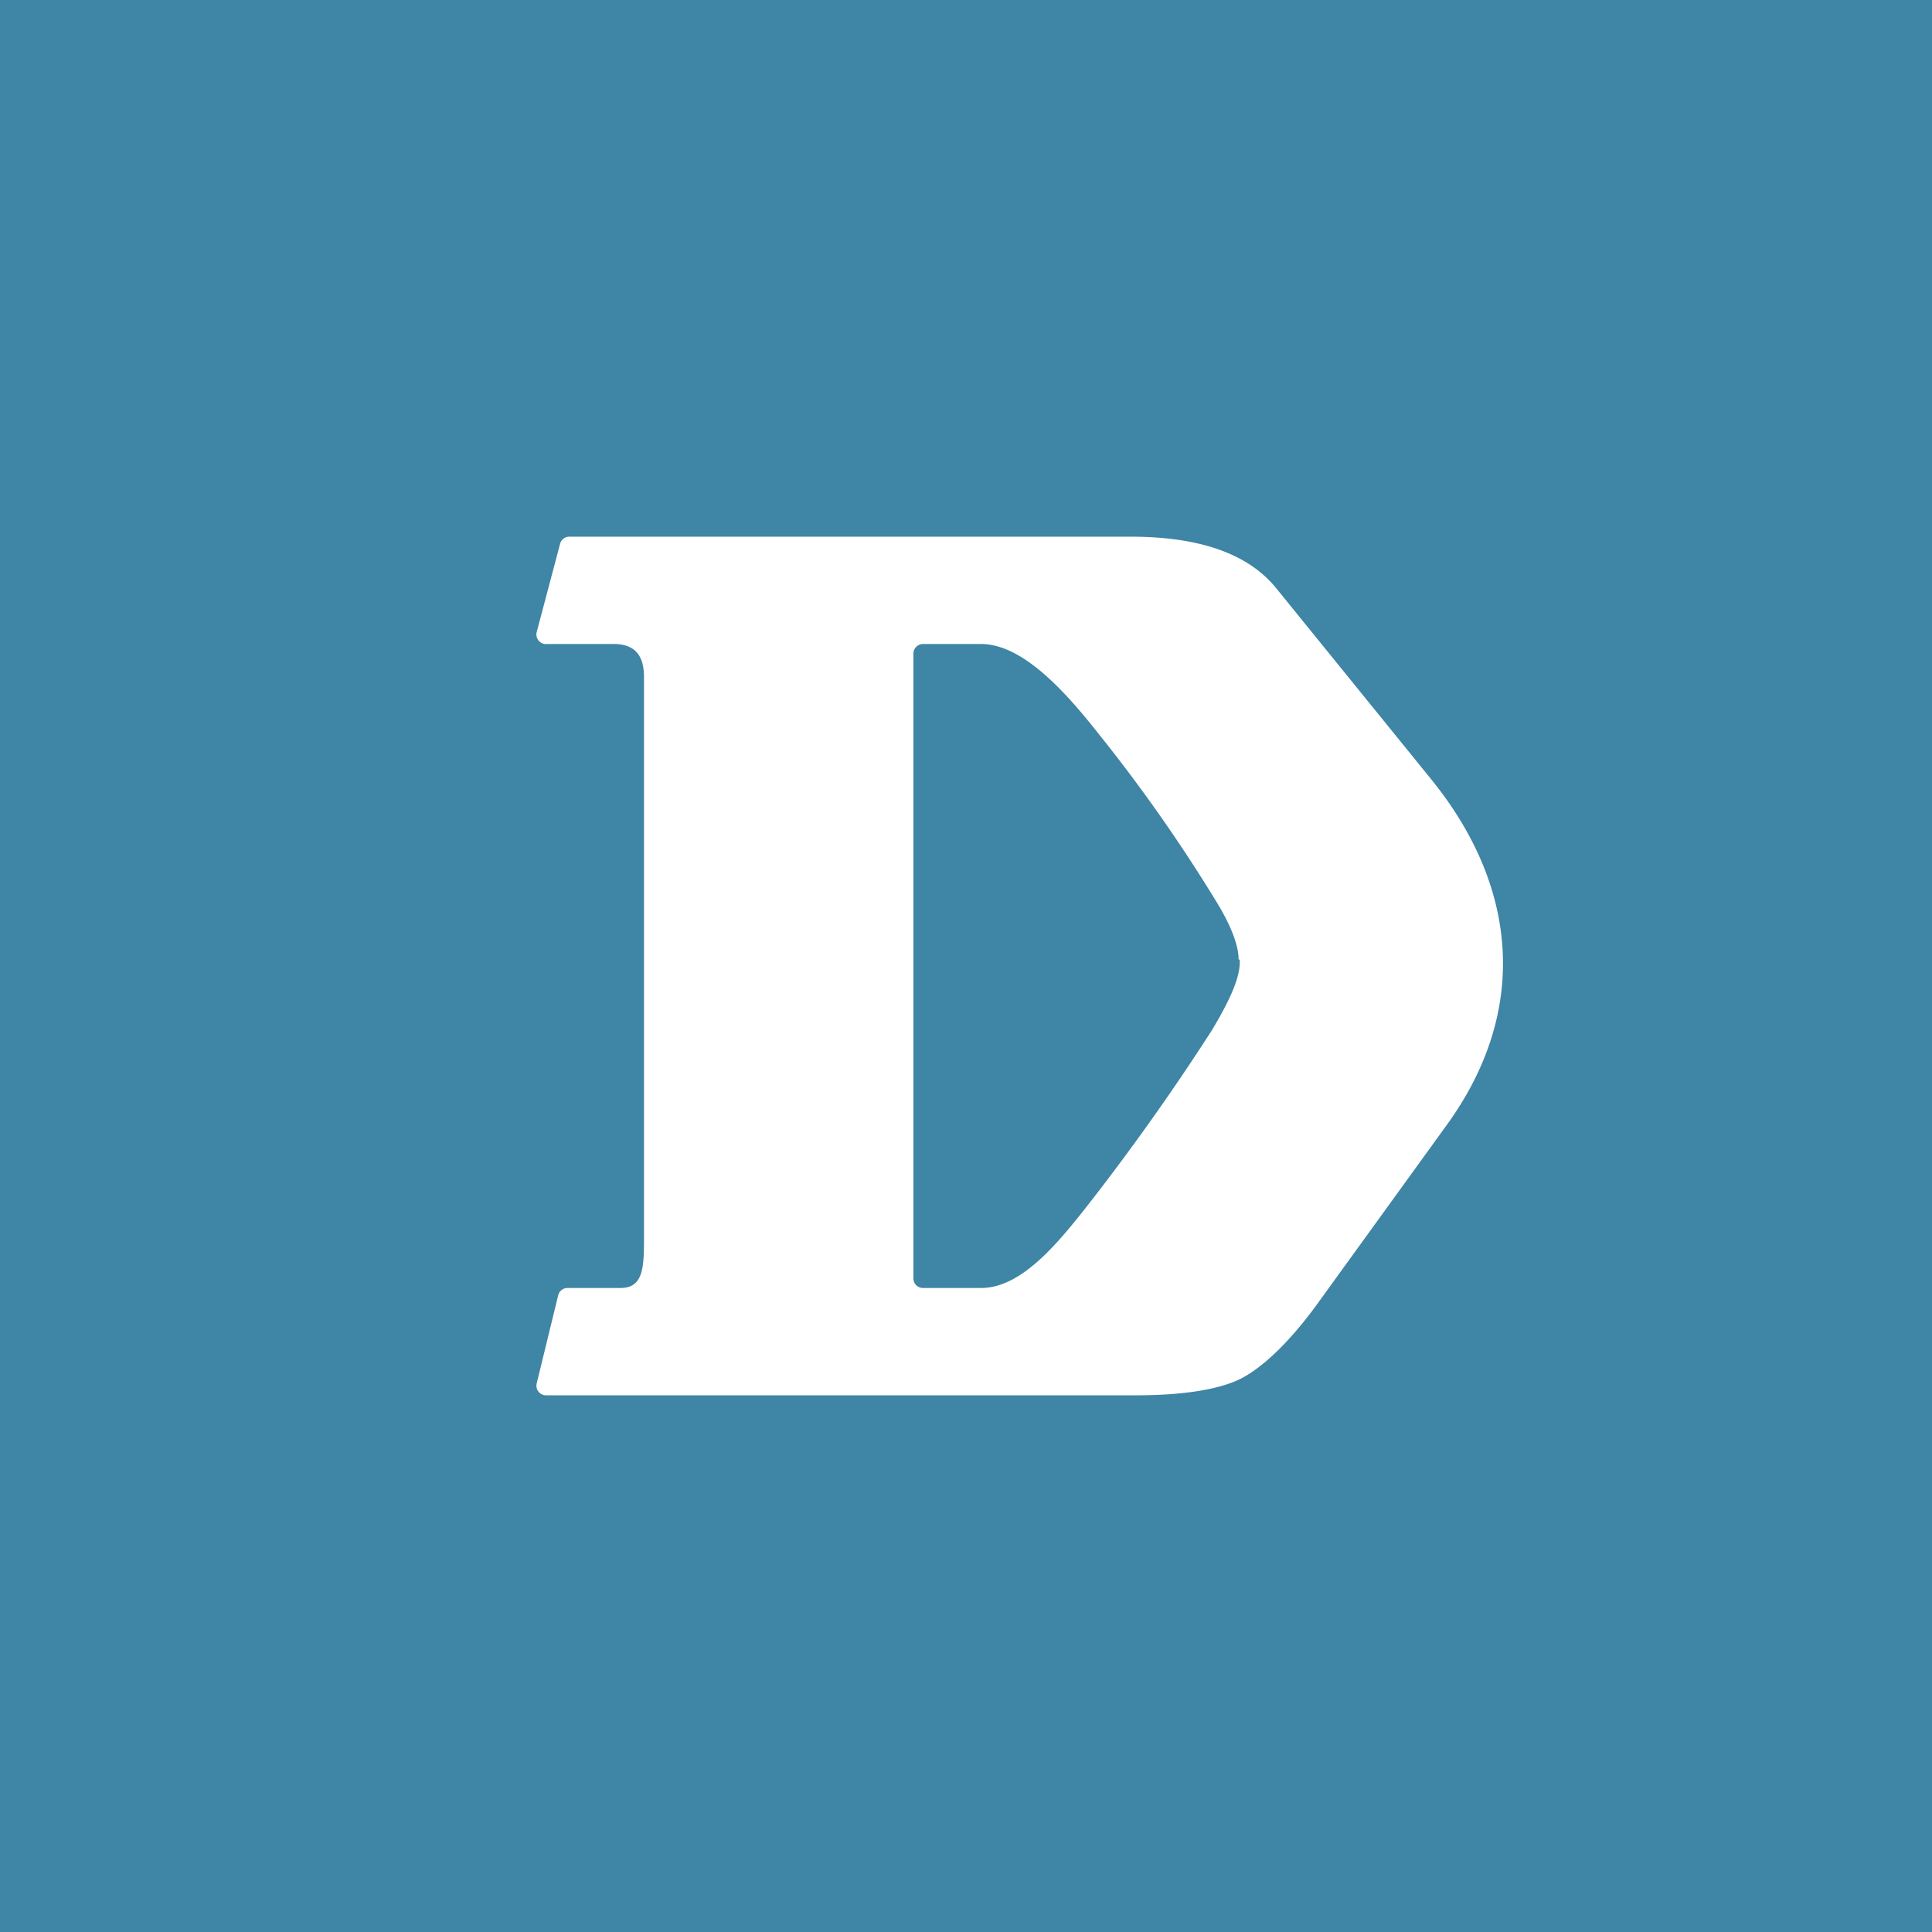 <!-- by TradingView --><svg xmlns="http://www.w3.org/2000/svg" width="18" height="18"><path fill="#3F85A5" d="M0 0h18v18H0z"/><path d="M5.1 6a.09.09 0 01-.1-.11l.22-.83A.09.09 0 015.31 5h5.22c.65 0 1.1.16 1.36.48l1.46 1.8c.8 1 .89 2.15.13 3.2l-1.23 1.7c-.26.35-.5.57-.7.67-.21.1-.54.15-.98.15H5.09a.09.09 0 01-.09-.11l.2-.82a.09.09 0 01.08-.07h.5c.22 0 .22-.2.22-.49v-5.2c0-.2-.08-.3-.26-.31H5.1zm6.44 2.94c0-.13-.07-.32-.22-.56a14.9 14.9 0 00-1.09-1.55c-.3-.38-.7-.83-1.09-.83H8.6a.09.09 0 00-.09.09v5.82c0 .05.04.09.09.09h.54c.37 0 .7-.4.97-.74a21.92 21.92 0 001.18-1.66c.18-.3.27-.51.26-.66z" fill="#fff"/></svg>